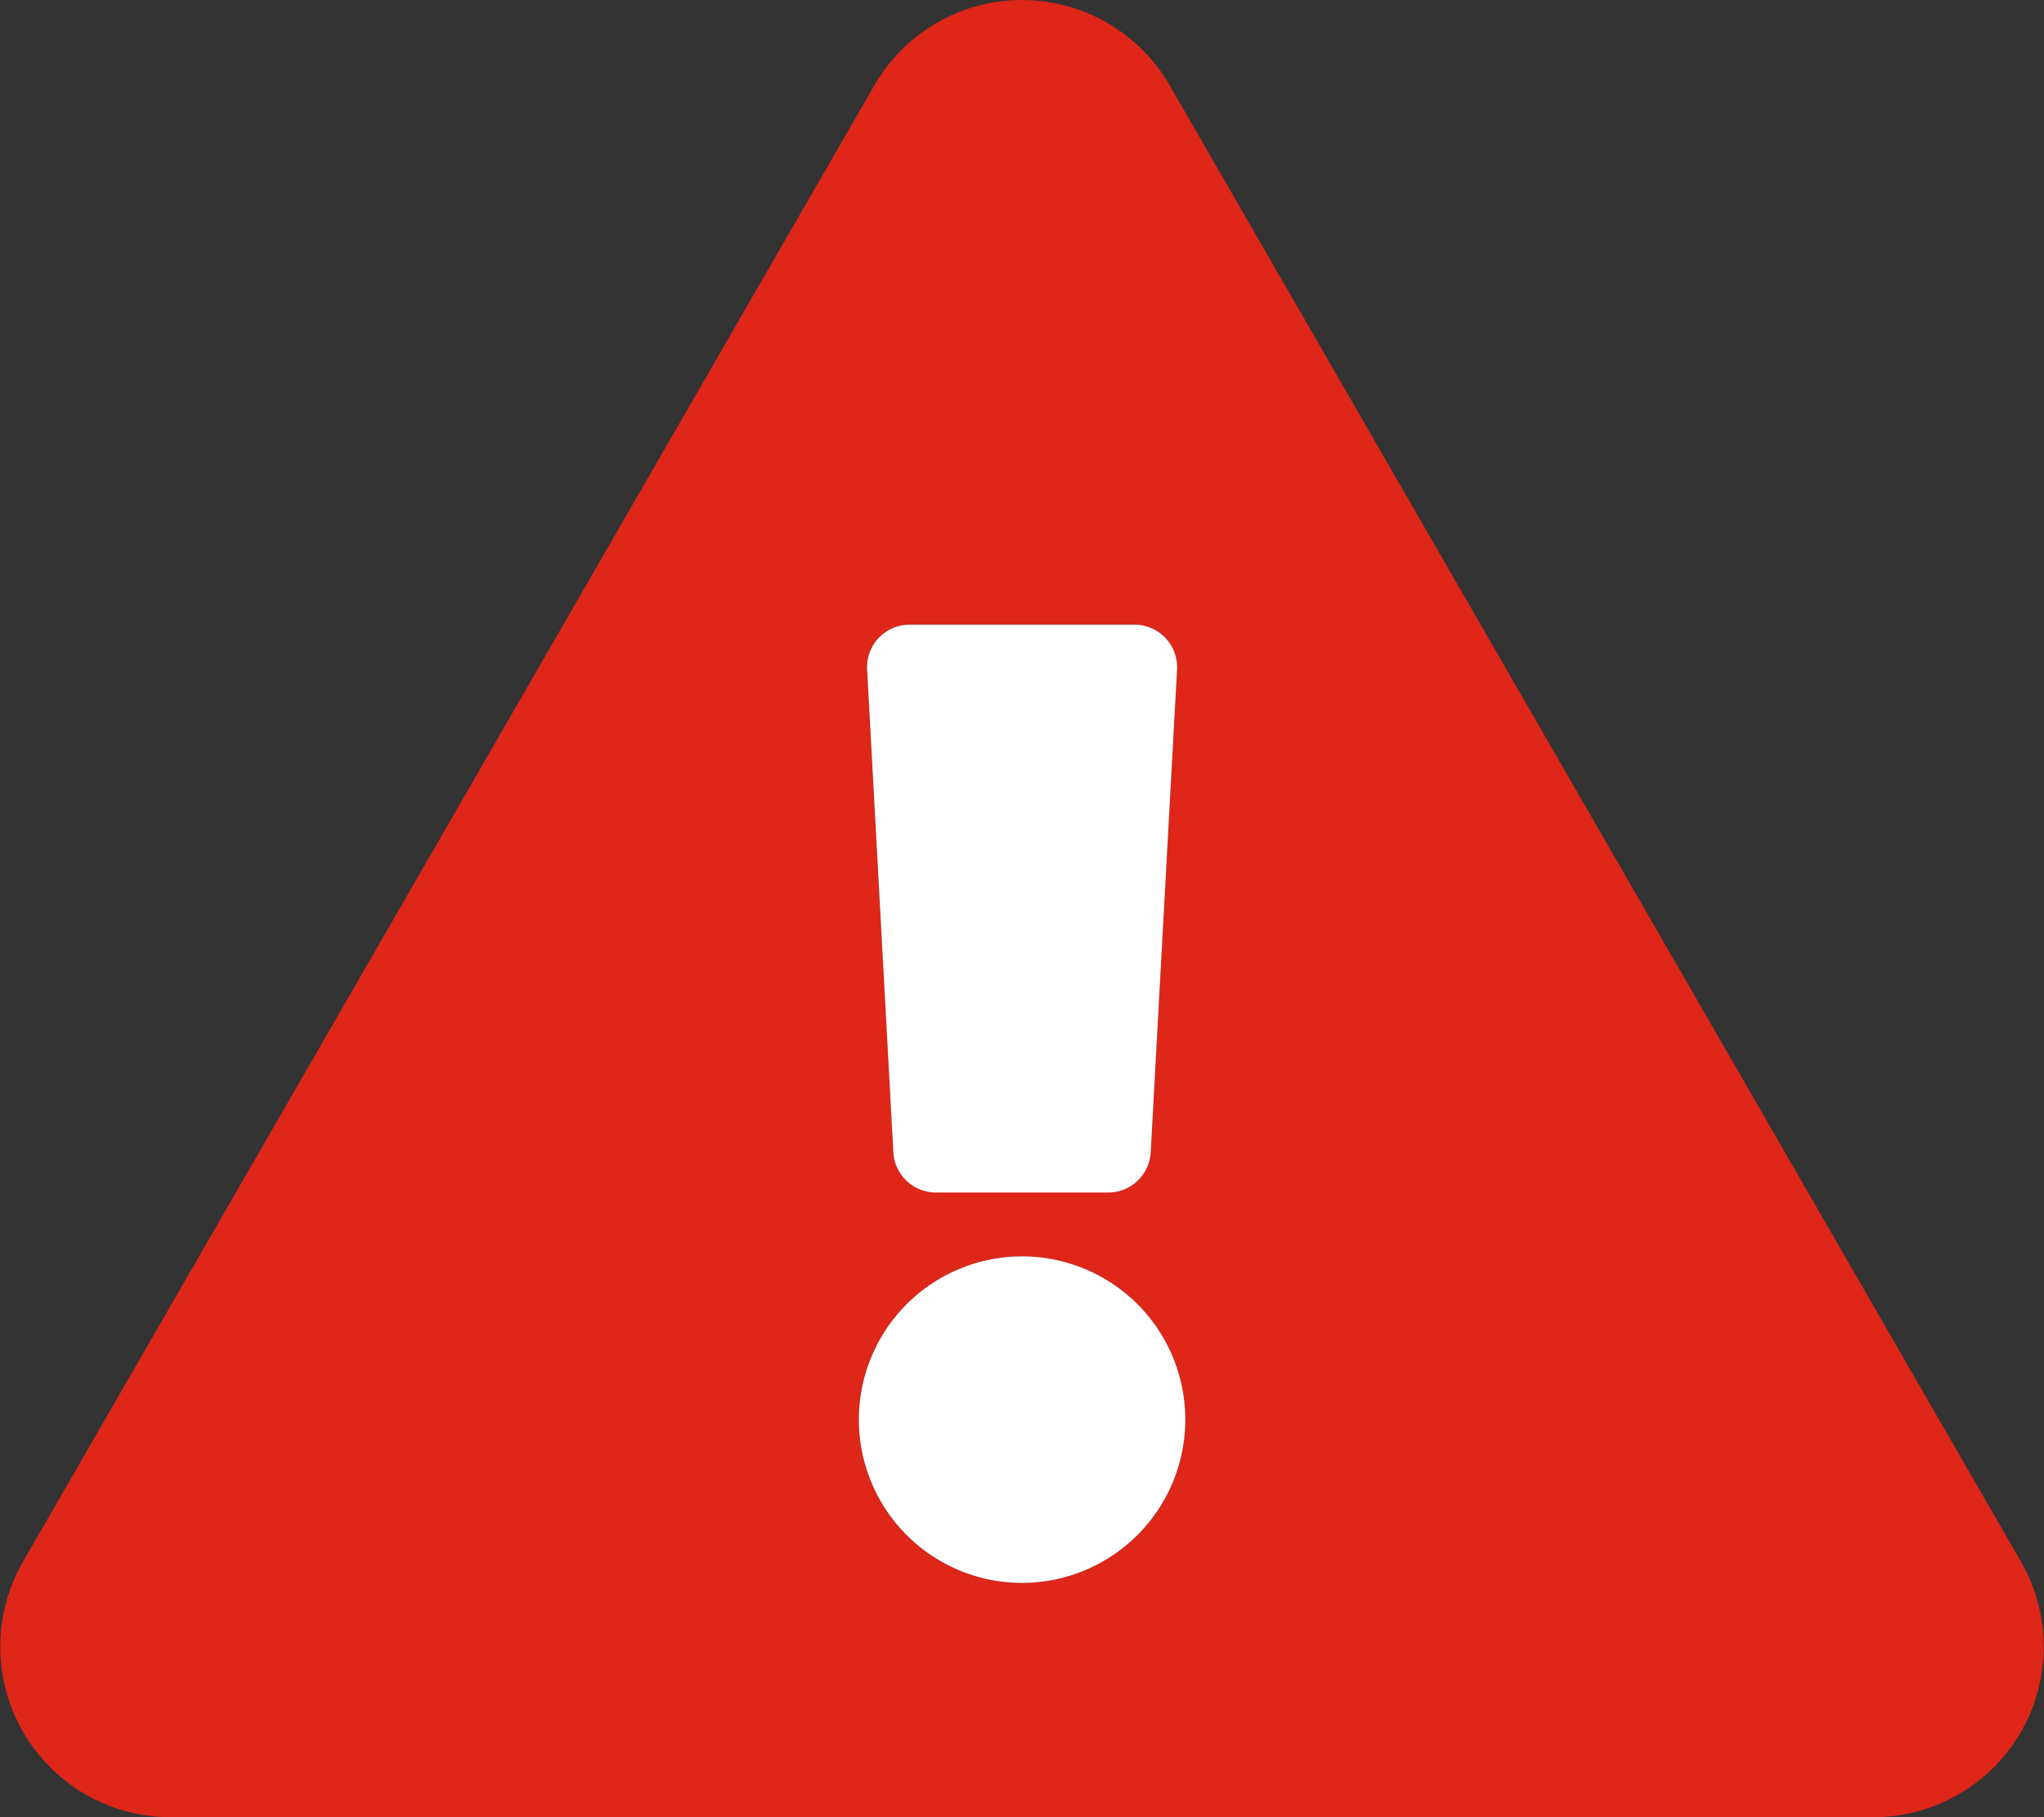 <svg xmlns="http://www.w3.org/2000/svg" width="51" height="45.334" viewBox="0 0 51 45.334">
    <rect x="0" y="0" width="51" height="45.334" fill="#333333" stroke="none"/>
    <g data-name="Group 8249">
        <path data-name="FontAwsome (exclamation-triangle)" d="M50.426 38.96a4.252 4.252 0 0 1-3.681 6.374H4.255A4.253 4.253 0 0 1 .573 38.96L21.819 2.124a4.253 4.253 0 0 1 7.363 0zM25.5 31.344a4.073 4.073 0 1 0 4.073 4.073 4.073 4.073 0 0 0-4.073-4.073zM21.633 16.7l.657 12.042a1.062 1.062 0 0 0 1.061 1h4.3a1.062 1.062 0 0 0 1.061-1l.655-12.042a1.063 1.063 0 0 0-1.061-1.12h-5.612a1.062 1.062 0 0 0-1.061 1.12z" style="fill:#de2619"/>
        <path data-name="Subtraction 6" d="M4.073 23.906a4.073 4.073 0 1 1 4.073-4.073 4.077 4.077 0 0 1-4.073 4.073zm2.149-9.739h-4.3a1.063 1.063 0 0 1-1.061-1L.206 1.12A1.062 1.062 0 0 1 1.267 0h5.612A1.063 1.063 0 0 1 7.94 1.12l-.657 12.043a1.062 1.062 0 0 1-1.061 1.004z" transform="translate(21.429 15.583)" style="fill:#fff;stroke:transparent;stroke-miterlimit:10"/>
    </g>
</svg>
